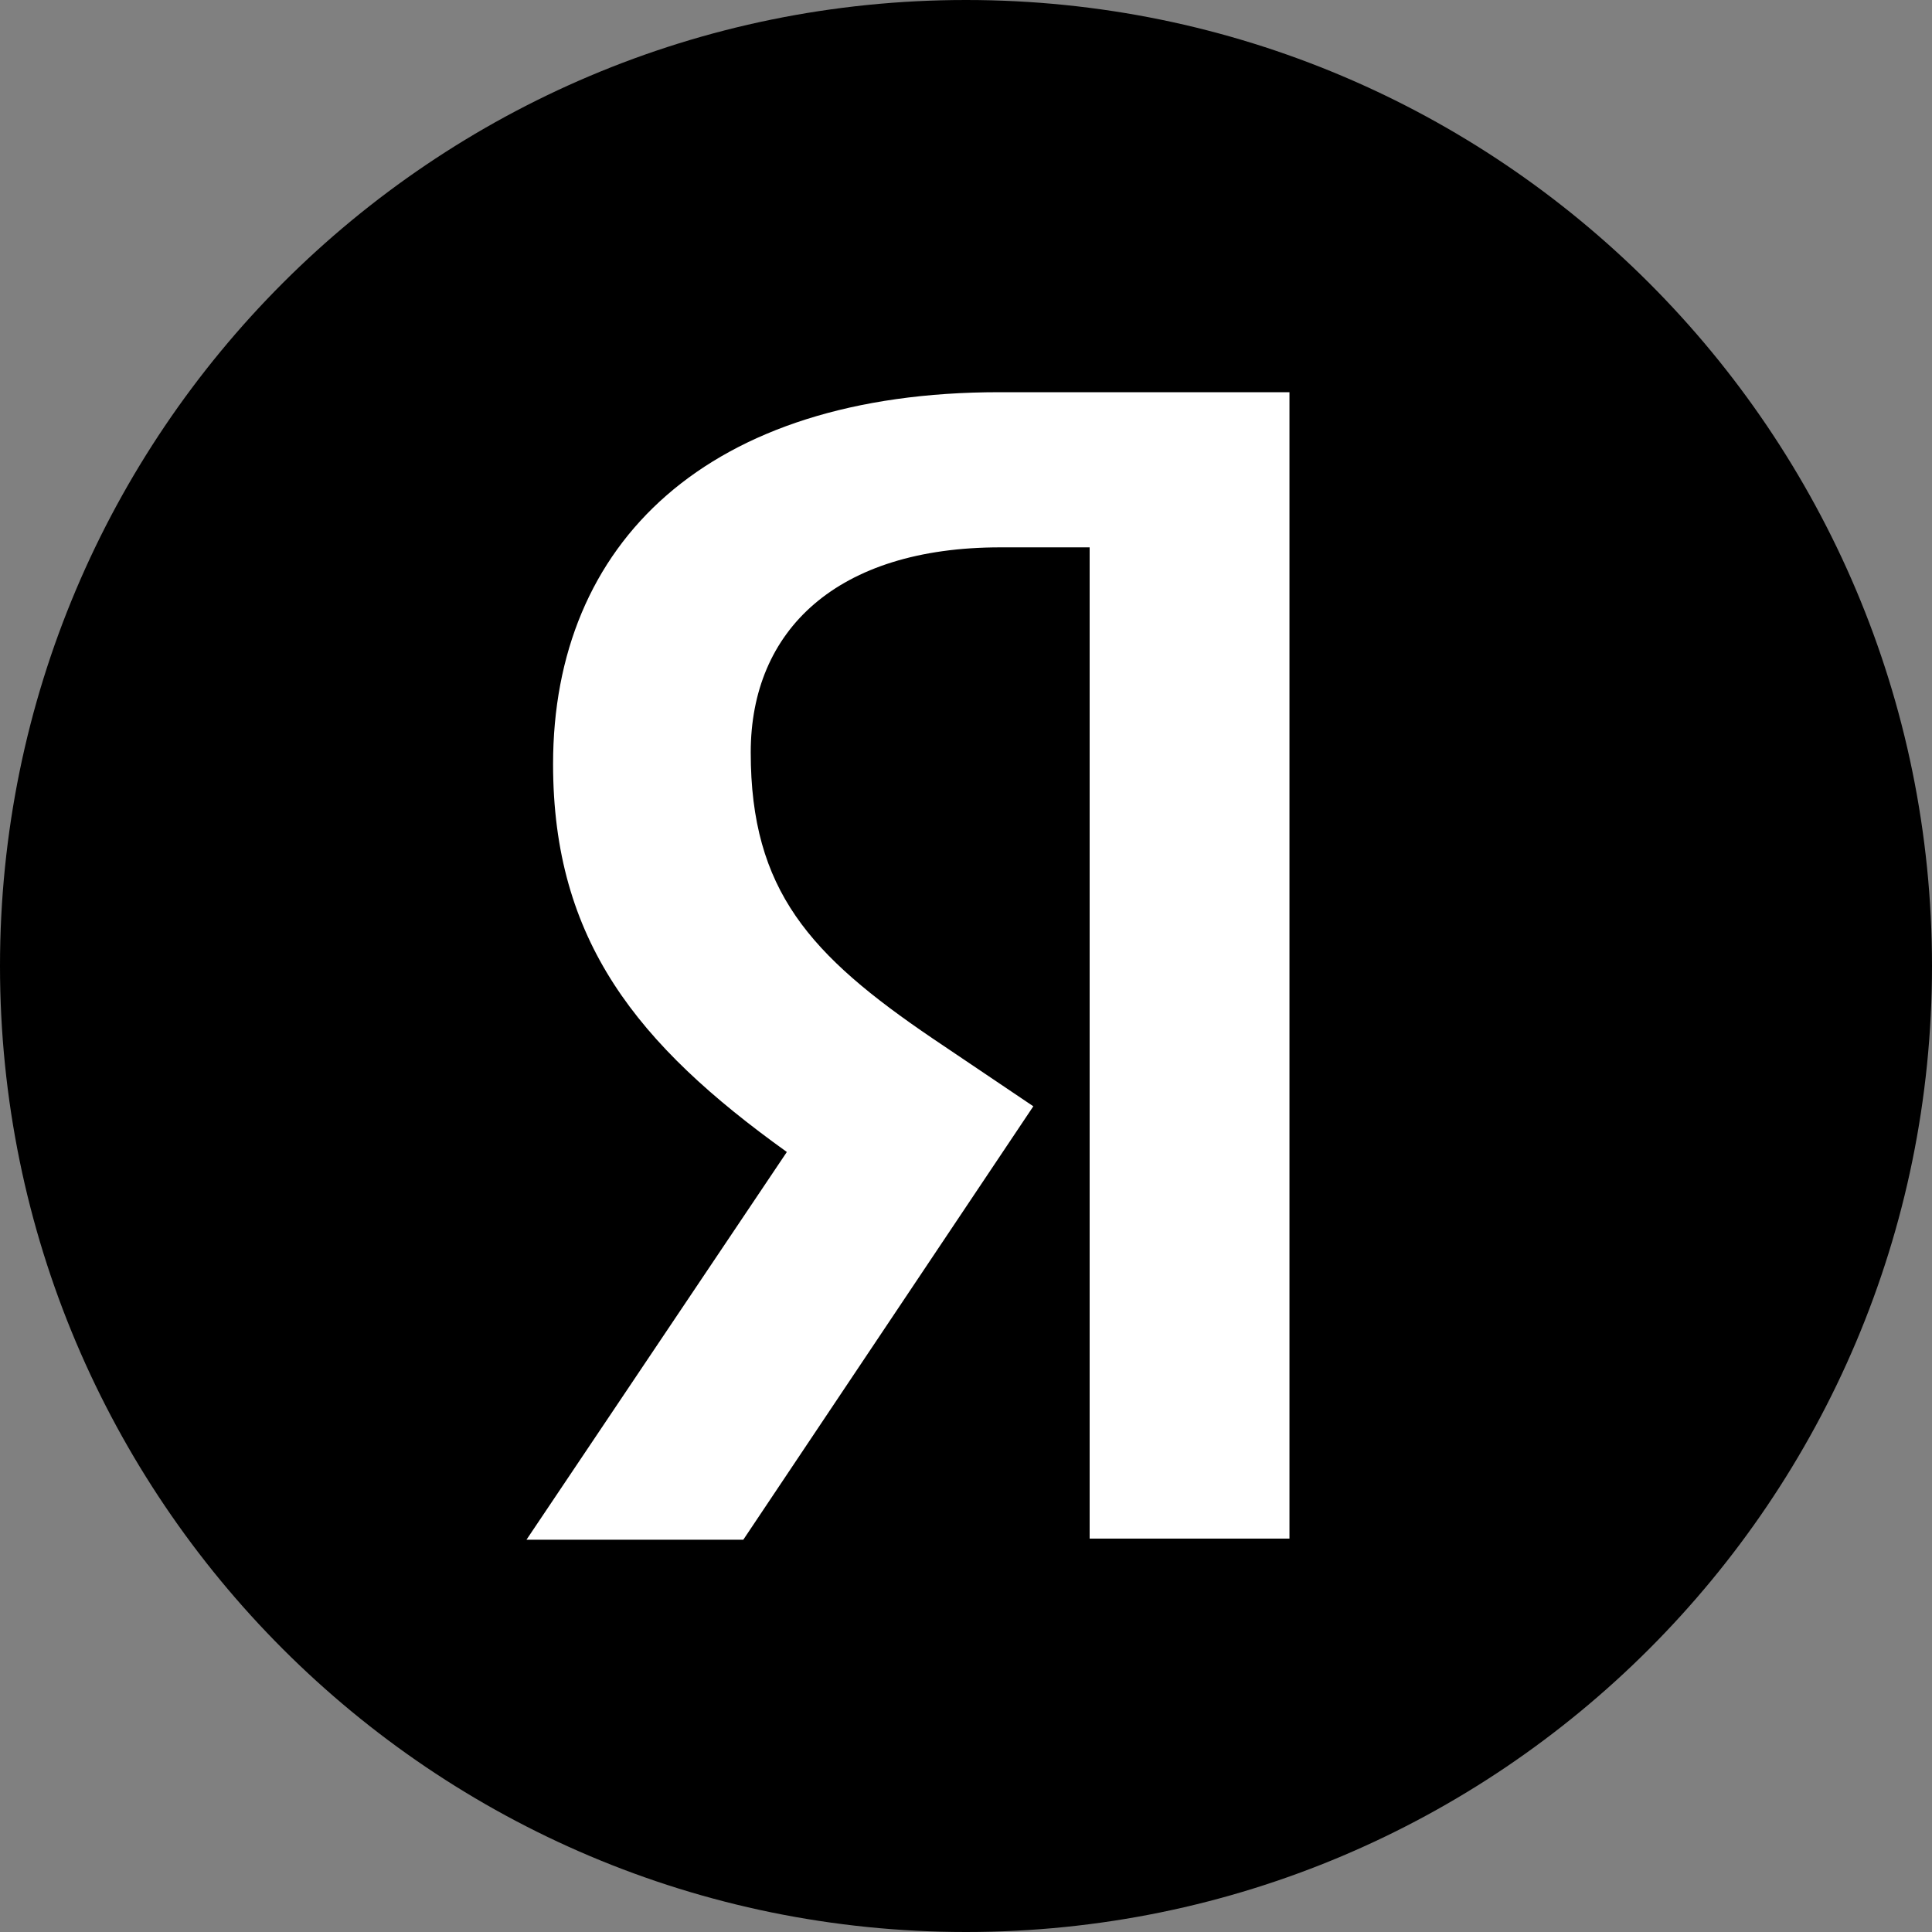 <svg width="26" height="26" viewBox="0 0 26 26" fill="none" xmlns="http://www.w3.org/2000/svg">
<rect x="0" y="0" width="26" height="26" fill="#808080" stroke="none"/>
<path d="M0 13C0 5.82 5.819 0 13 0C20.179 0 26 5.82 26 13C26 20.18 20.179 26 13 26C5.819 26 0 20.18 0 13Z" fill="black"/>
<path d="M14.664 7.366H13.463C11.261 7.366 10.103 8.481 10.103 10.126C10.103 11.985 10.903 12.856 12.548 13.973L13.906 14.888L10.003 20.721H7.085L10.589 15.503C8.574 14.058 7.443 12.656 7.443 10.283C7.443 7.309 9.516 5.278 13.449 5.278H17.353V20.706H14.664V7.366Z" fill="white"/>
</svg>
